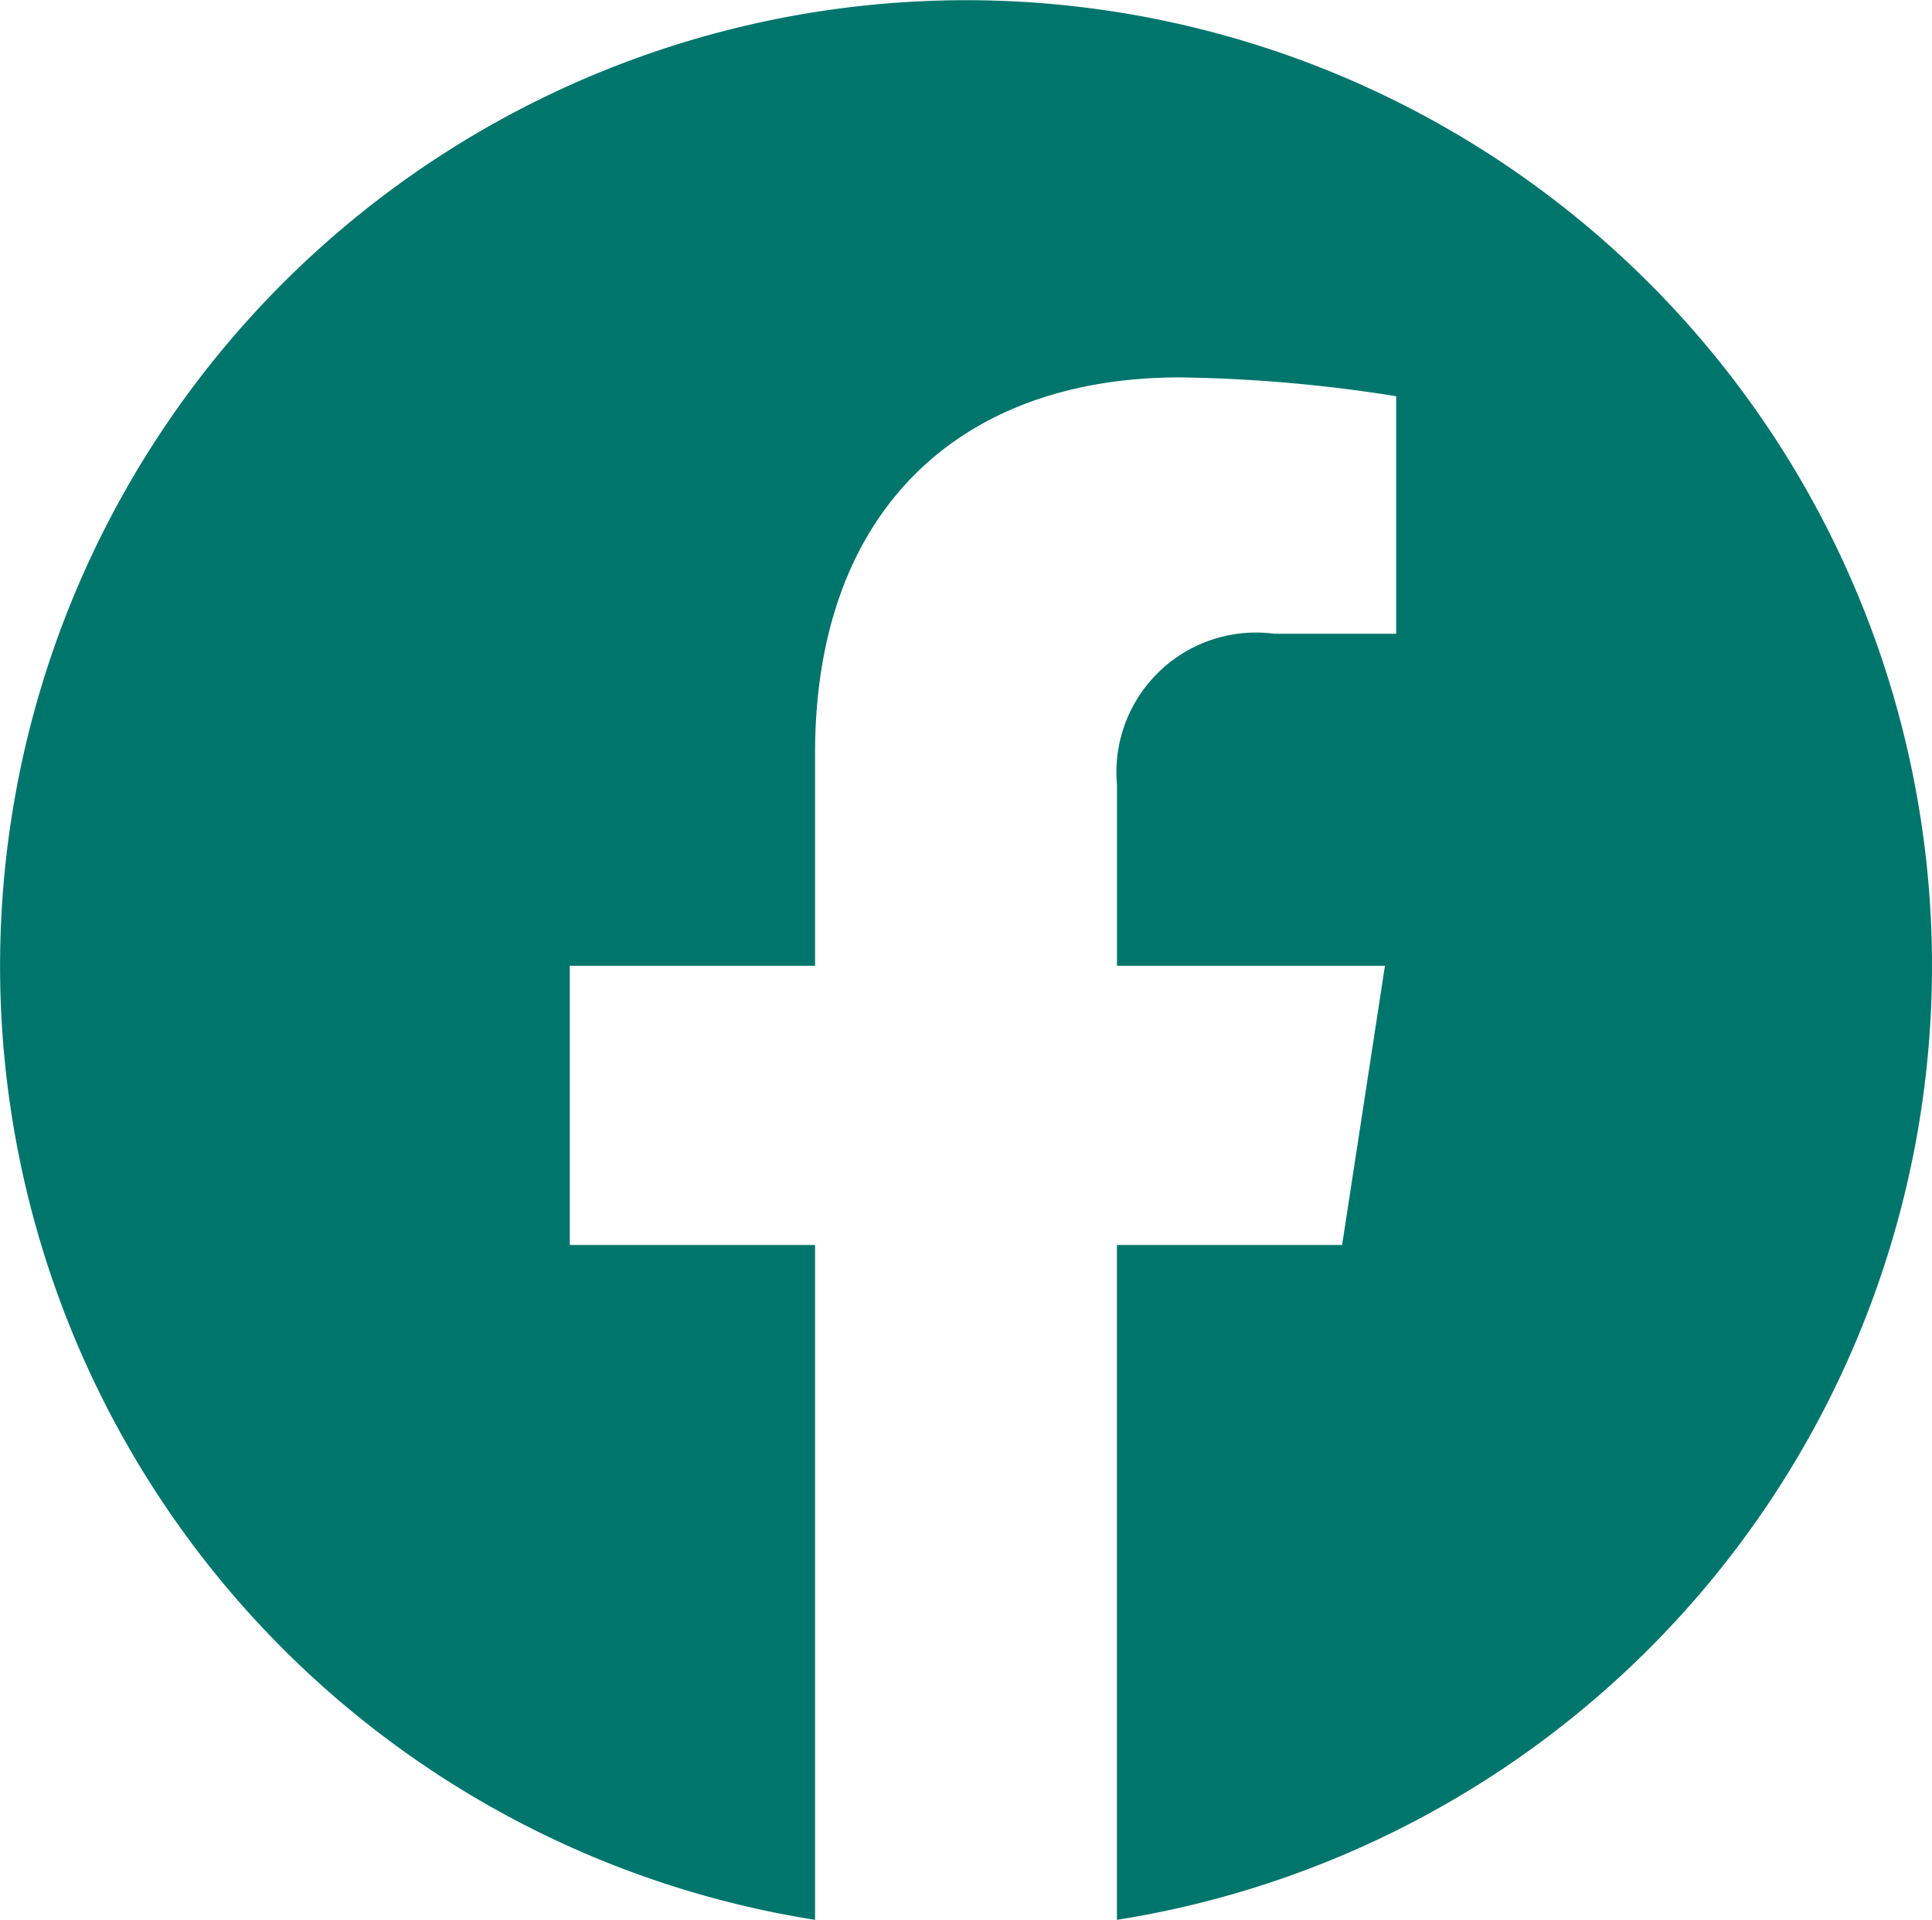 <svg id="Grupo_249" data-name="Grupo 249" xmlns="http://www.w3.org/2000/svg" width="26.159" height="26" viewBox="0 0 26.159 26">
  <path id="Caminho_63" data-name="Caminho 63" d="M26.159,13.079A13.079,13.079,0,1,0,11.036,26V16.86H7.715V13.079h3.321V10.2c0-3.278,1.953-5.089,4.94-5.089a20.113,20.113,0,0,1,2.928.255V8.583H17.255a1.89,1.89,0,0,0-2.131,2.043v2.453h3.628l-.58,3.781H15.123V26A13.083,13.083,0,0,0,26.159,13.079Z" fill="#00756c"/>
</svg>
